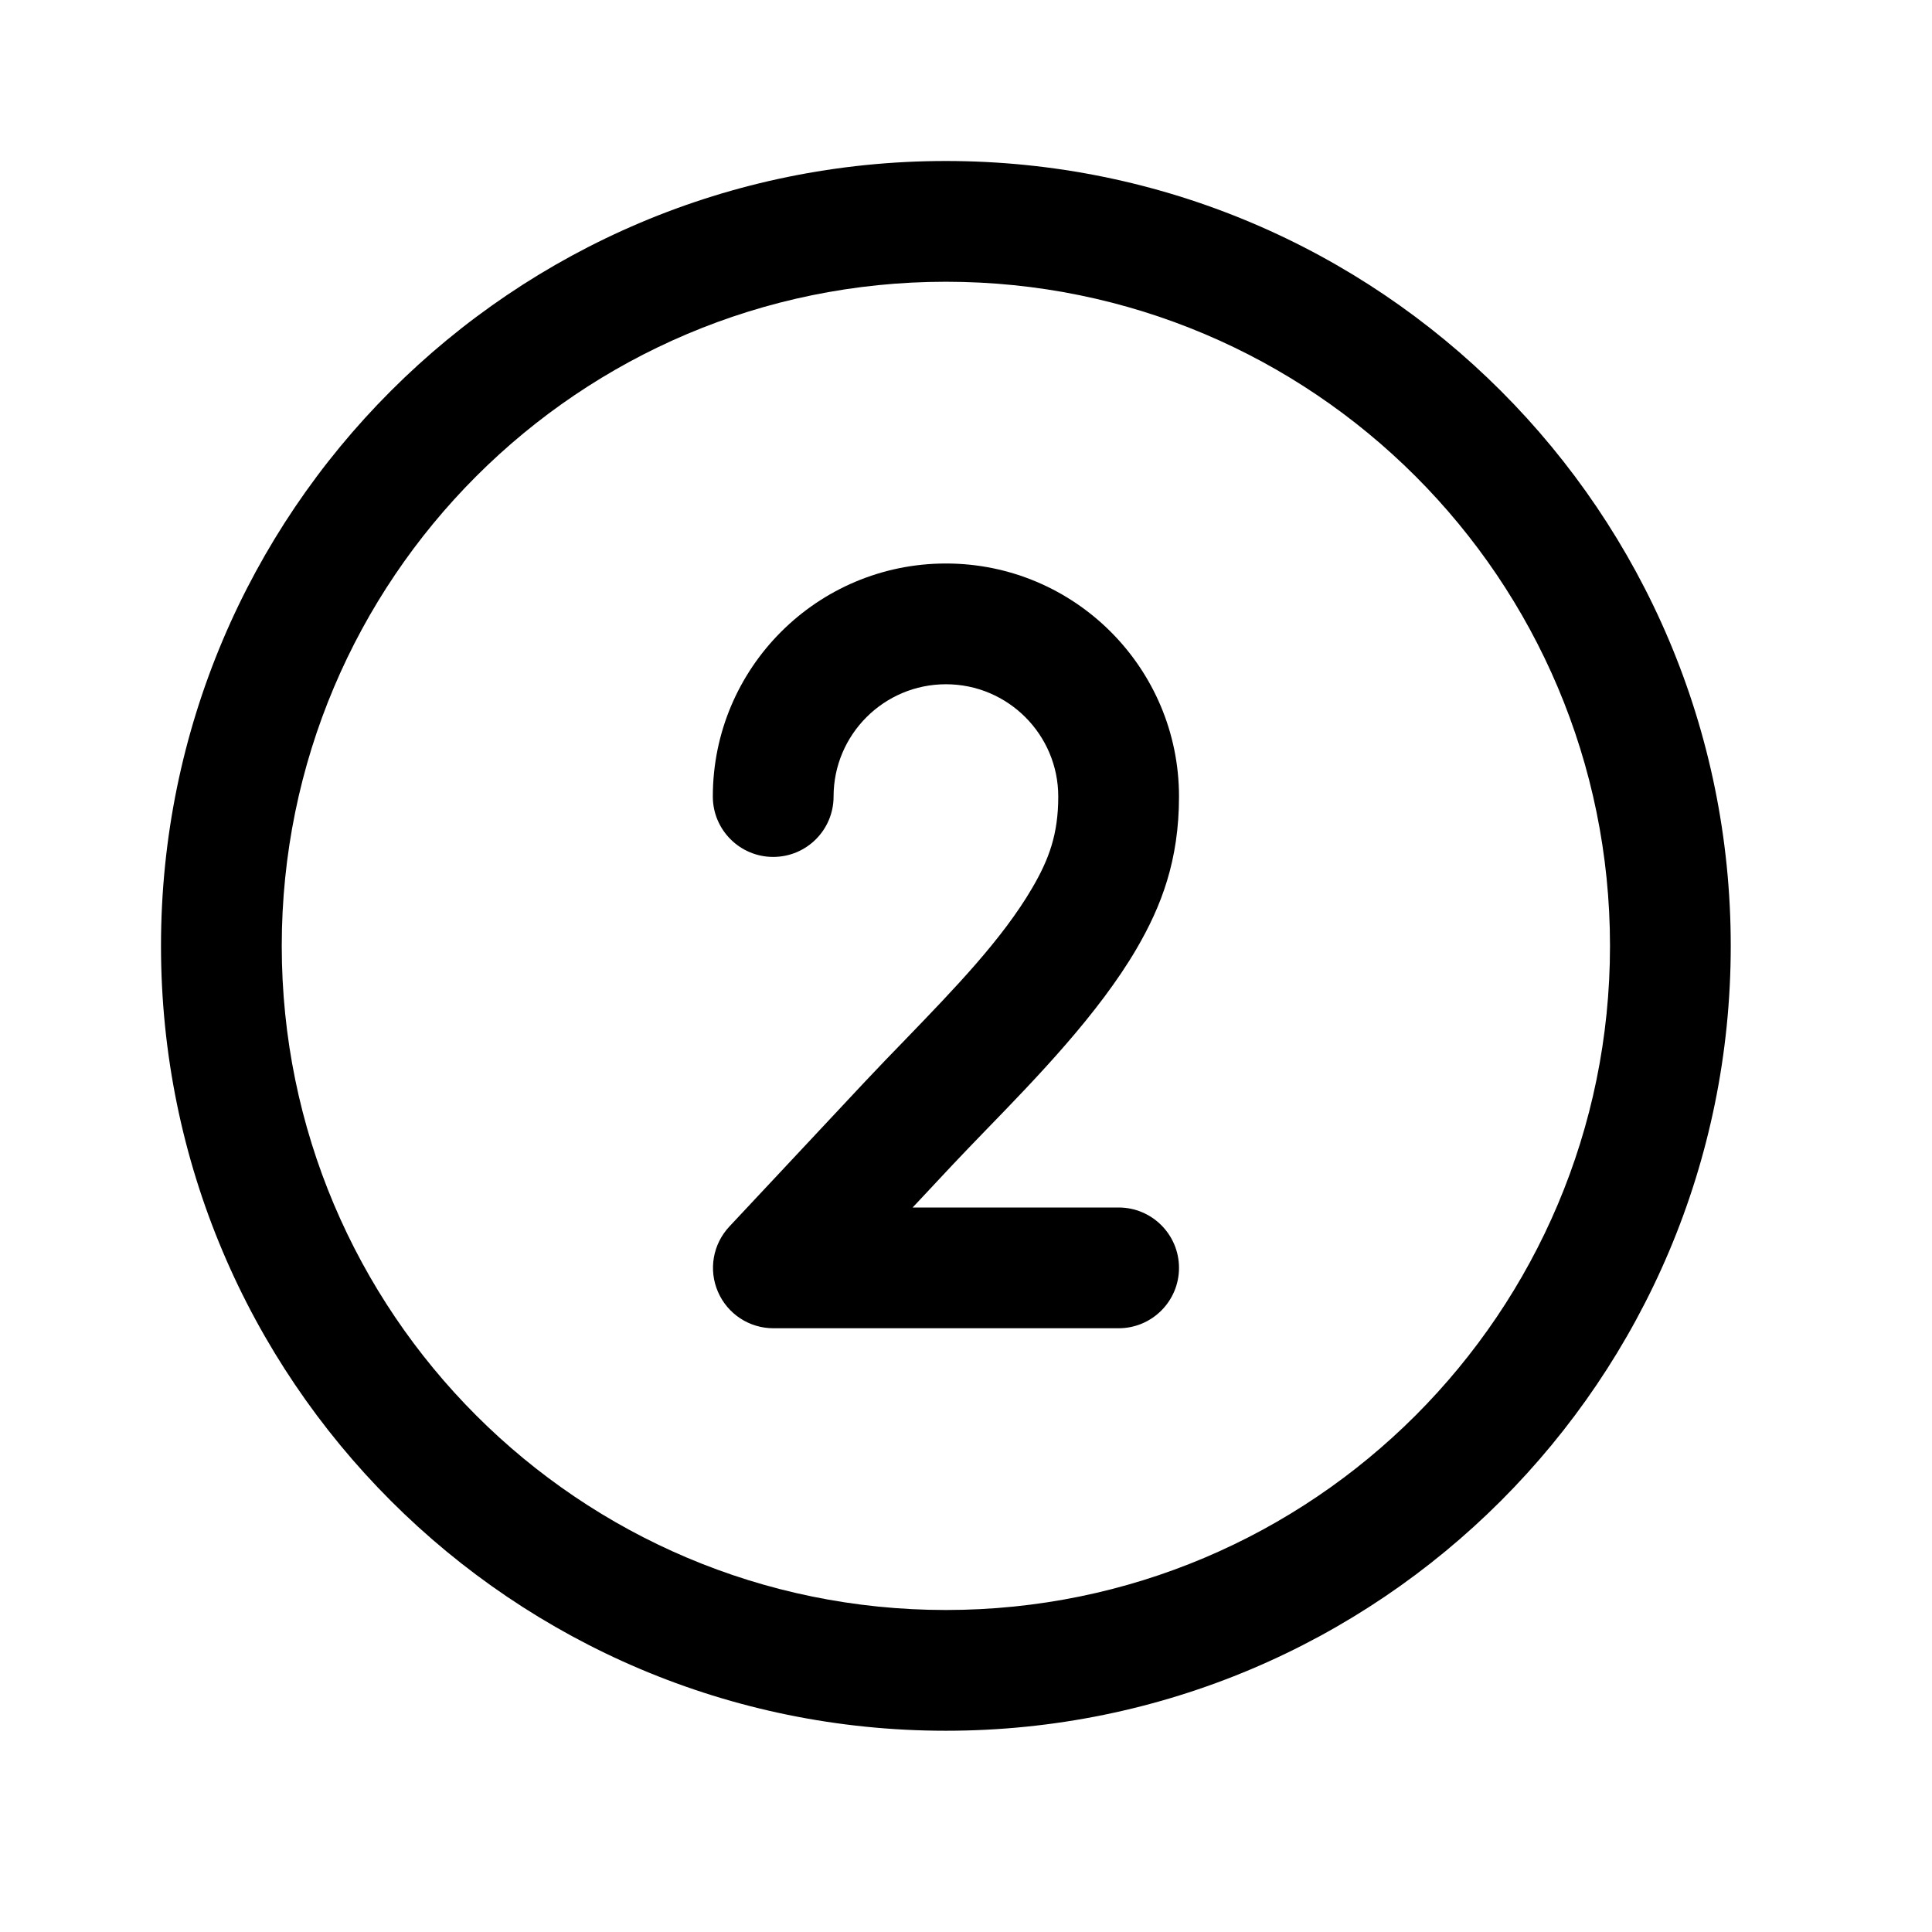 <svg xmlns="http://www.w3.org/2000/svg" fill="none" viewBox="0 0 24 24" height="24" width="24">
<path fill="black" d="M11.75 3.5C7.193 3.5 3.5 7.193 3.5 11.75C3.5 16.307 7.193 20 11.75 20C16.307 20 20 16.307 20 11.75C20 7.193 16.307 3.5 11.75 3.5ZM2 11.75C2 6.365 6.365 2 11.75 2C17.135 2 21.5 6.365 21.5 11.75C21.5 17.135 17.135 21.5 11.75 21.5C6.365 21.5 2 17.135 2 11.75Z" clip-rule="evenodd" fill-rule="evenodd"></path>
<path fill="black" d="M11.751 8.5C10.981 8.5 10.355 9.125 10.355 9.895C10.355 10.309 10.02 10.645 9.605 10.645C9.191 10.645 8.855 10.309 8.855 9.895C8.855 8.297 10.152 7 11.751 7C13.349 7 14.646 8.297 14.646 9.895C14.646 10.686 14.428 11.256 14.118 11.787C13.646 12.594 12.88 13.386 12.258 14.027C12.108 14.182 11.966 14.329 11.838 14.465L11.337 15H13.896C14.31 15 14.646 15.336 14.646 15.75C14.646 16.164 14.31 16.5 13.896 16.5H9.607C9.308 16.5 9.038 16.323 8.919 16.048C8.8 15.774 8.855 15.456 9.06 15.237L10.743 13.439C10.911 13.26 11.082 13.083 11.252 12.908C11.861 12.277 12.453 11.664 12.823 11.03C13.031 10.674 13.146 10.363 13.146 9.895C13.146 9.125 12.52 8.5 11.751 8.5Z" clip-rule="evenodd" fill-rule="evenodd"></path>
</svg>
